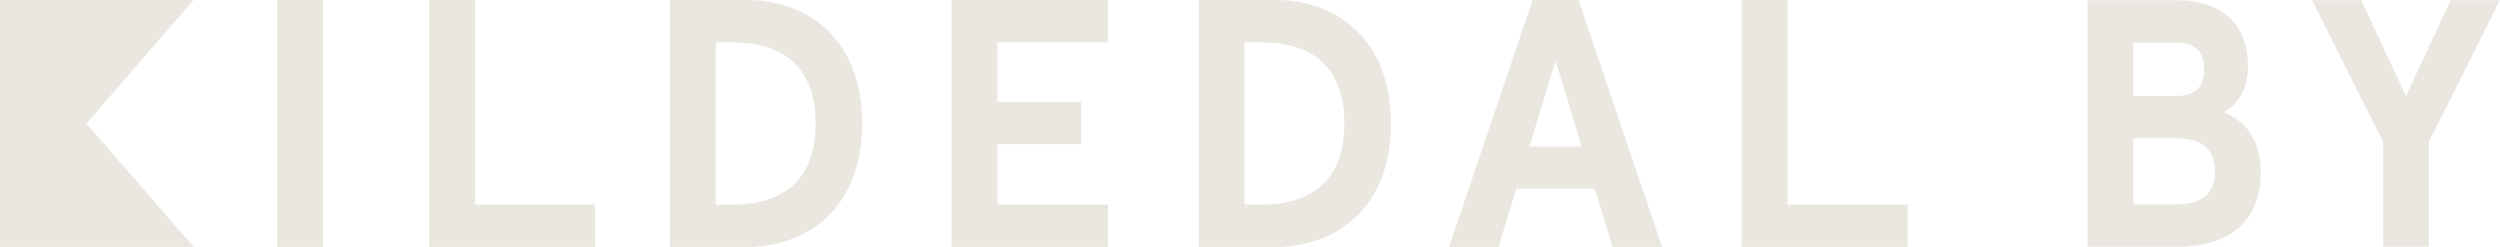 <?xml version="1.0" encoding="UTF-8"?>
<svg id="Layer_2" data-name="Layer 2" xmlns="http://www.w3.org/2000/svg" viewBox="0 0 1109.54 109.59">
  <defs>
    <style>
      .cls-1 {
        fill: #eae7e0;
        stroke-width: 0px;
      }
    </style>
  </defs>
  <g id="Logo">
    <g>
      <polygon class="cls-1" points="38.36 54.8 85.89 0 0 0 0 109.59 85.95 109.59 38.36 54.8"/>
      <g>
        <g>
          <path class="cls-1" d="m926.46.11h40c18.59,0,31.25,9.69,31.25,29.53,0,8.91-3.91,16.56-10.78,20.15,10.31,4.22,16.4,12.81,16.4,26.72,0,21.25-13.75,32.97-36.09,32.97h-40.78V.11Zm38.9,42.5c8.12,0,12.81-2.97,12.81-11.87s-4.69-11.87-13.28-11.87h-18.12v23.75h18.59Zm0,48.12c12.66,0,17.65-5.31,17.65-14.69s-5-14.69-17.65-14.69h-18.59v29.37h18.59Z"/>
          <path class="cls-1" d="m1057.67,62.92L1026.11.11h21.87l19.84,42.5L1087.66.11h21.87l-31.56,62.81v46.56h-20.31v-46.56Z"/>
        </g>
        <g>
          <path class="cls-1" d="m772.95,0v109.59h73.68v-18.79h-53.33V0h-20.35Zm-82.57,26.93l11.58,38.04h-23.17l11.58-38.04Zm25.36,82.66h21.92L700.56,0h-20.35l-37.11,109.59h21.92l7.98-25.83h34.76l7.98,25.83Zm-163.39-18.79V18.79h7.51c17.53,0,36.79,6.89,36.79,36.01s-19.26,36.01-36.79,36.01h-7.51Zm13.93,18.79c25.83,0,51.04-16.44,51.04-54.8S592.12,0,566.29,0h-34.28v109.59h34.28ZM422.35,0v109.59h69.36v-18.79h-49.01v-26.8h37.08v-18.79h-37.08v-26.43h49.03V0h-69.38Zm-104.68,90.8V18.79h7.51c17.54,0,36.79,6.89,36.79,36.01s-19.25,36.01-36.79,36.01h-7.51Zm13.93,18.79c25.84,0,51.04-16.44,51.04-54.8S357.44,0,331.6,0h-34.28v109.59h34.28ZM143.35,0h-20.35v109.59h20.35V0Z"/>
          <polygon class="cls-1" points="190.49 0 190.49 109.59 264.17 109.59 264.17 90.81 210.85 90.81 210.85 0 190.49 0"/>
        </g>
      </g>
    </g>
  </g>
</svg>